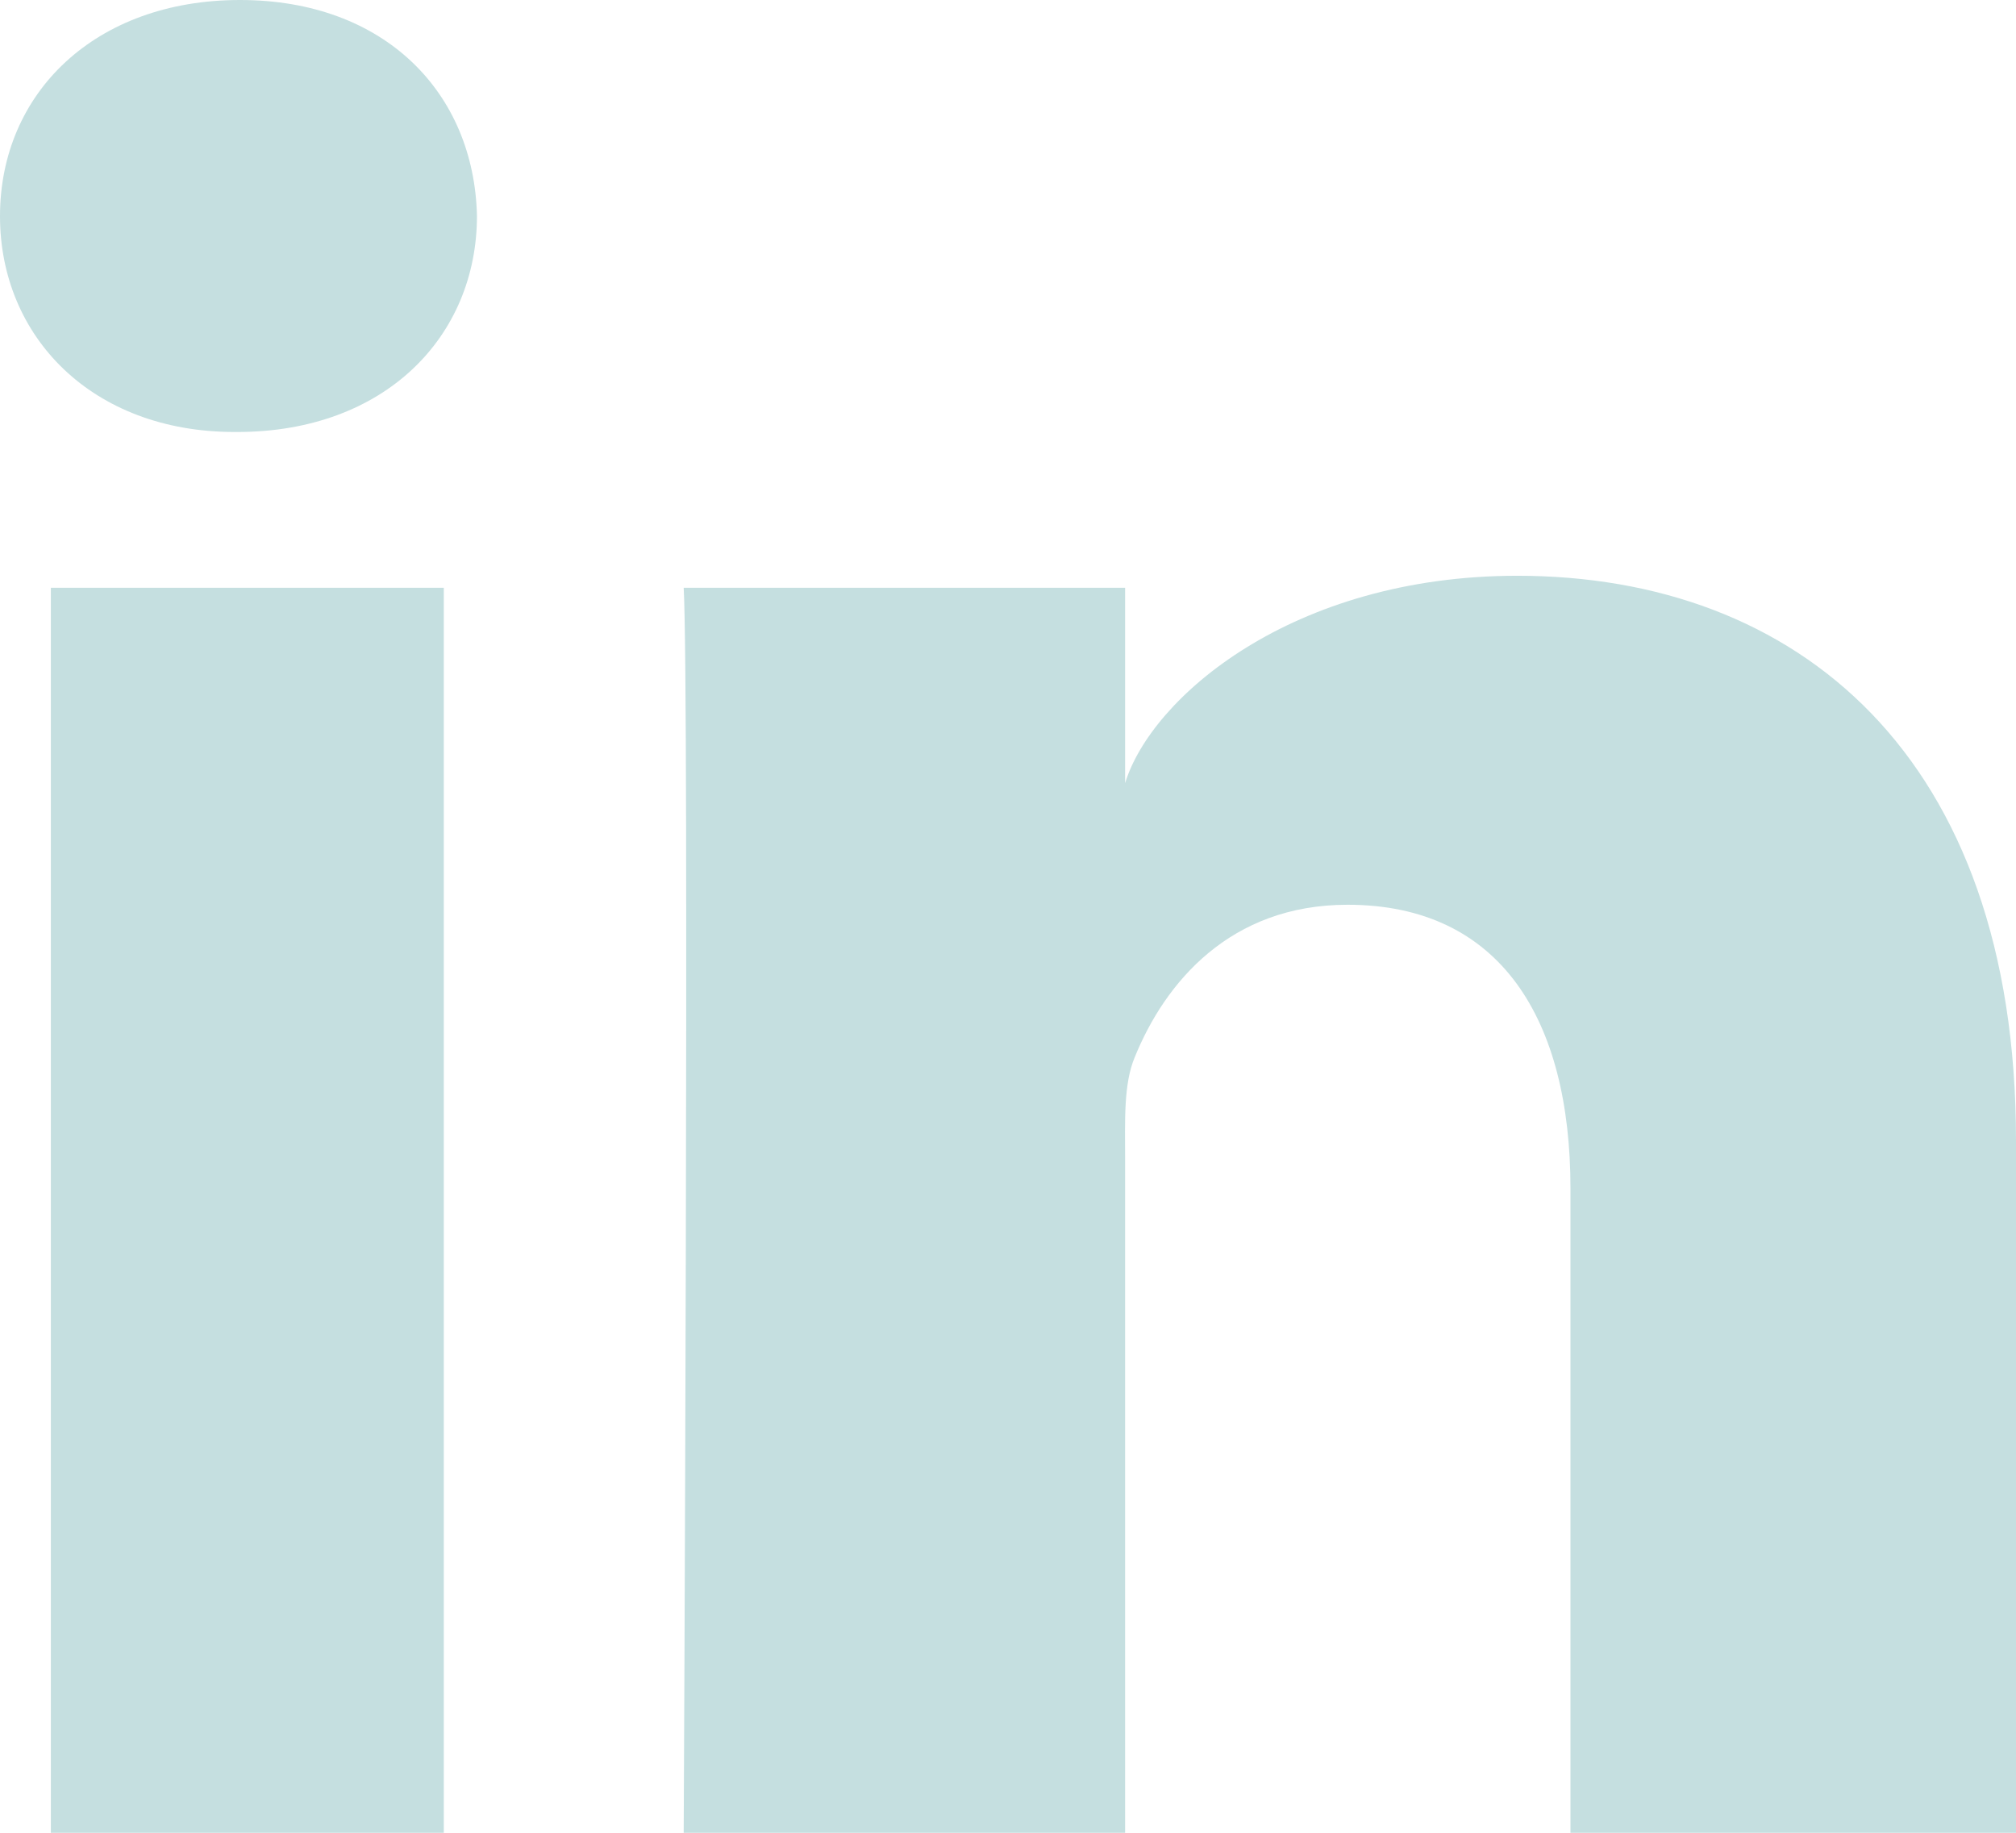 <svg viewBox="0 0 22 20" xmlns="http://www.w3.org/2000/svg"><path d="M1190,434 L1185.138,434 L1185.138,426.969 C1185.138,425.129 1184.377,423.873 1182.705,423.873 C1181.425,423.873 1180.714,424.72 1180.383,425.537 C1180.259,425.831 1180.278,426.239 1180.278,426.648 L1180.278,434 L1175.461,434 C1175.461,434 1175.523,421.546 1175.461,420.414 L1180.278,420.414 L1180.278,422.546 C1180.563,421.613 1182.102,420.283 1184.558,420.283 C1187.606,420.283 1190,422.237 1190,426.445 L1190,434 L1190,434 Z M1170.59,418.714 L1170.559,418.714 C1169.006,418.714 1168,417.675 1168,416.359 C1168,415.017 1169.036,414 1170.619,414 C1172.201,414 1173.174,415.014 1173.205,416.355 C1173.205,417.672 1172.201,418.714 1170.59,418.714 L1170.59,418.714 L1170.59,418.714 Z M1168.555,420.414 L1172.843,420.414 L1172.843,434 L1168.555,434 L1168.555,420.414 L1168.555,420.414 Z" transform="translate(-1168 -414)" fill="#C5DFE0" fill-rule="evenodd"></path></svg>